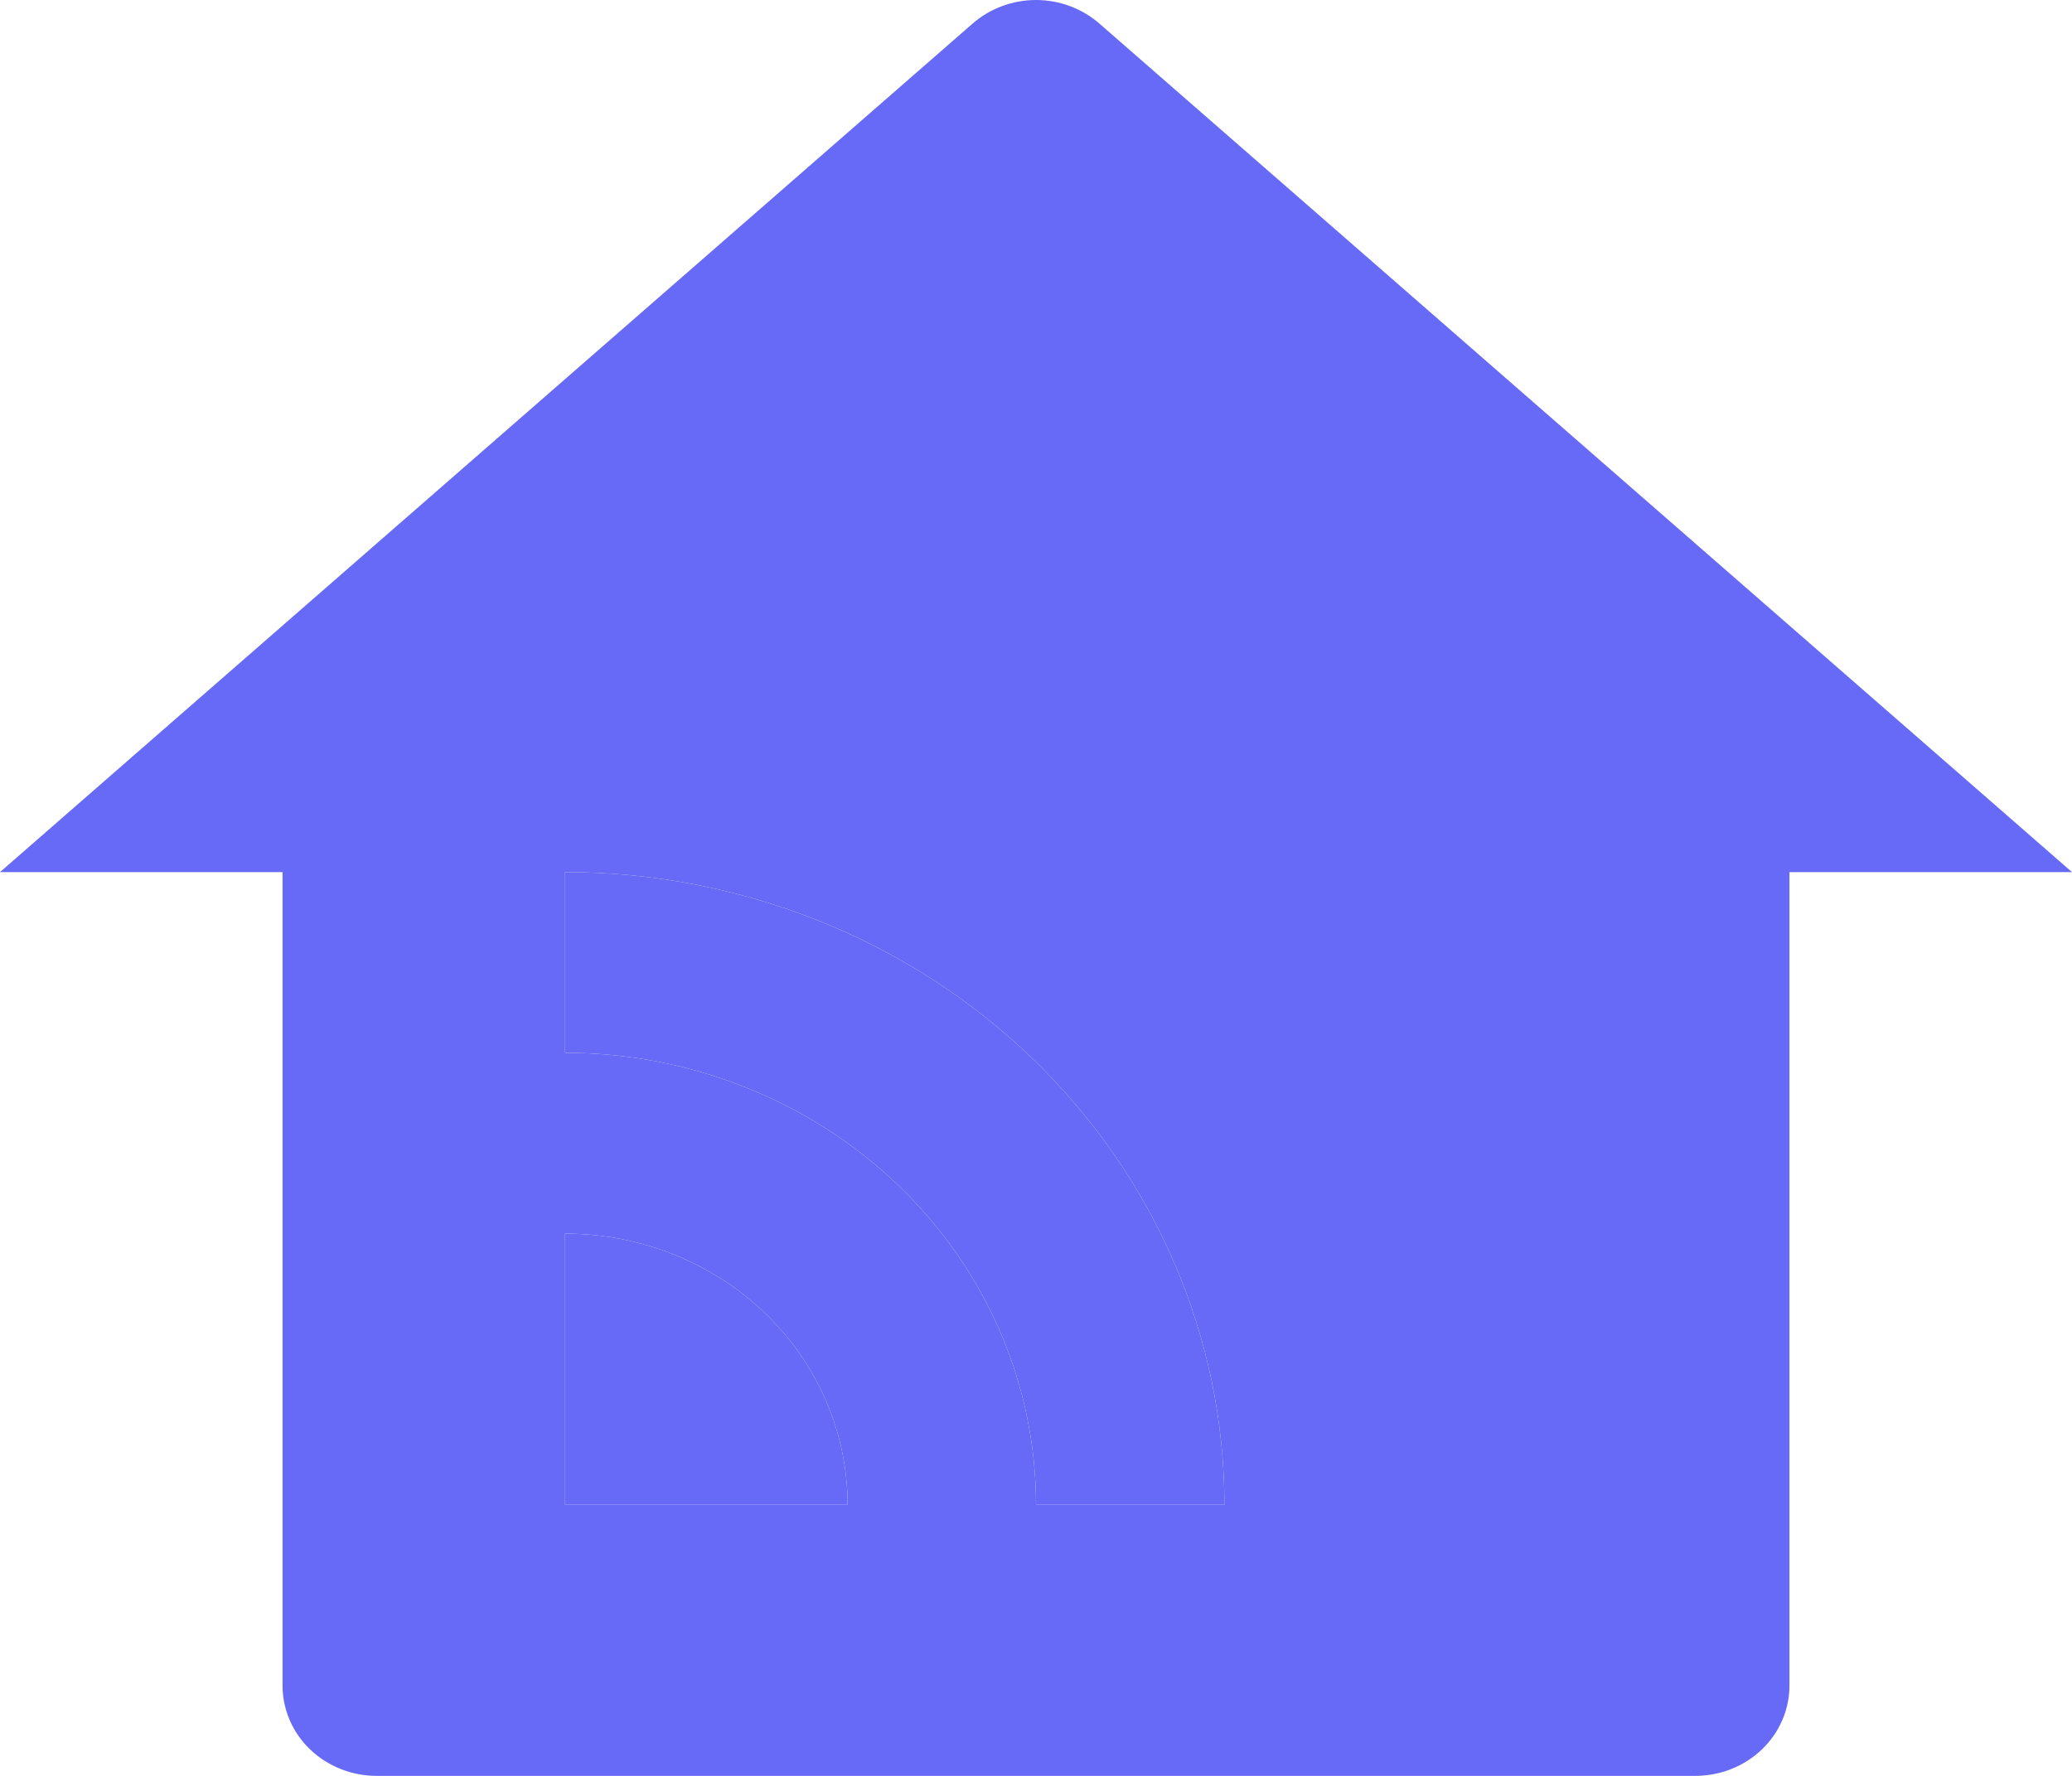 <svg width="14" height="12" viewBox="0 0 14 12" fill="none" xmlns="http://www.w3.org/2000/svg">
<g id="Vector">
<path d="M12.091 11.389C12.091 11.551 12.024 11.707 11.905 11.821C11.785 11.936 11.623 12 11.454 12H2.545C2.377 12 2.215 11.936 2.095 11.821C1.976 11.707 1.909 11.551 1.909 11.389V5.893H0L6.572 0.159C6.689 0.057 6.842 0 7 0C7.158 0 7.311 0.057 7.428 0.159L14 5.893H12.091V11.389ZM3.818 5.893V7.114C4.236 7.114 4.65 7.193 5.036 7.347C5.422 7.5 5.773 7.725 6.068 8.008C6.364 8.292 6.598 8.629 6.758 8.999C6.918 9.37 7 9.767 7 10.168H8.273C8.273 9.034 7.803 7.947 6.968 7.145C6.133 6.343 5 5.893 3.818 5.893ZM3.818 8.336V10.168H5.727C5.727 9.682 5.526 9.216 5.168 8.872C4.81 8.529 4.324 8.336 3.818 8.336Z" fill="#676AF6"/>
<path d="M3.818 5.893V7.114C4.236 7.114 4.65 7.193 5.036 7.347C5.422 7.5 5.773 7.725 6.068 8.008C6.364 8.292 6.598 8.629 6.758 8.999C6.918 9.37 7 9.767 7 10.168H8.273C8.273 9.034 7.803 7.947 6.968 7.145C6.133 6.343 5 5.893 3.818 5.893Z" fill="#676AF6"/>
<path d="M3.818 8.336V10.168H5.727C5.727 9.682 5.526 9.216 5.168 8.872C4.81 8.529 4.324 8.336 3.818 8.336Z" fill="#676AF6"/>
</g>
</svg>
